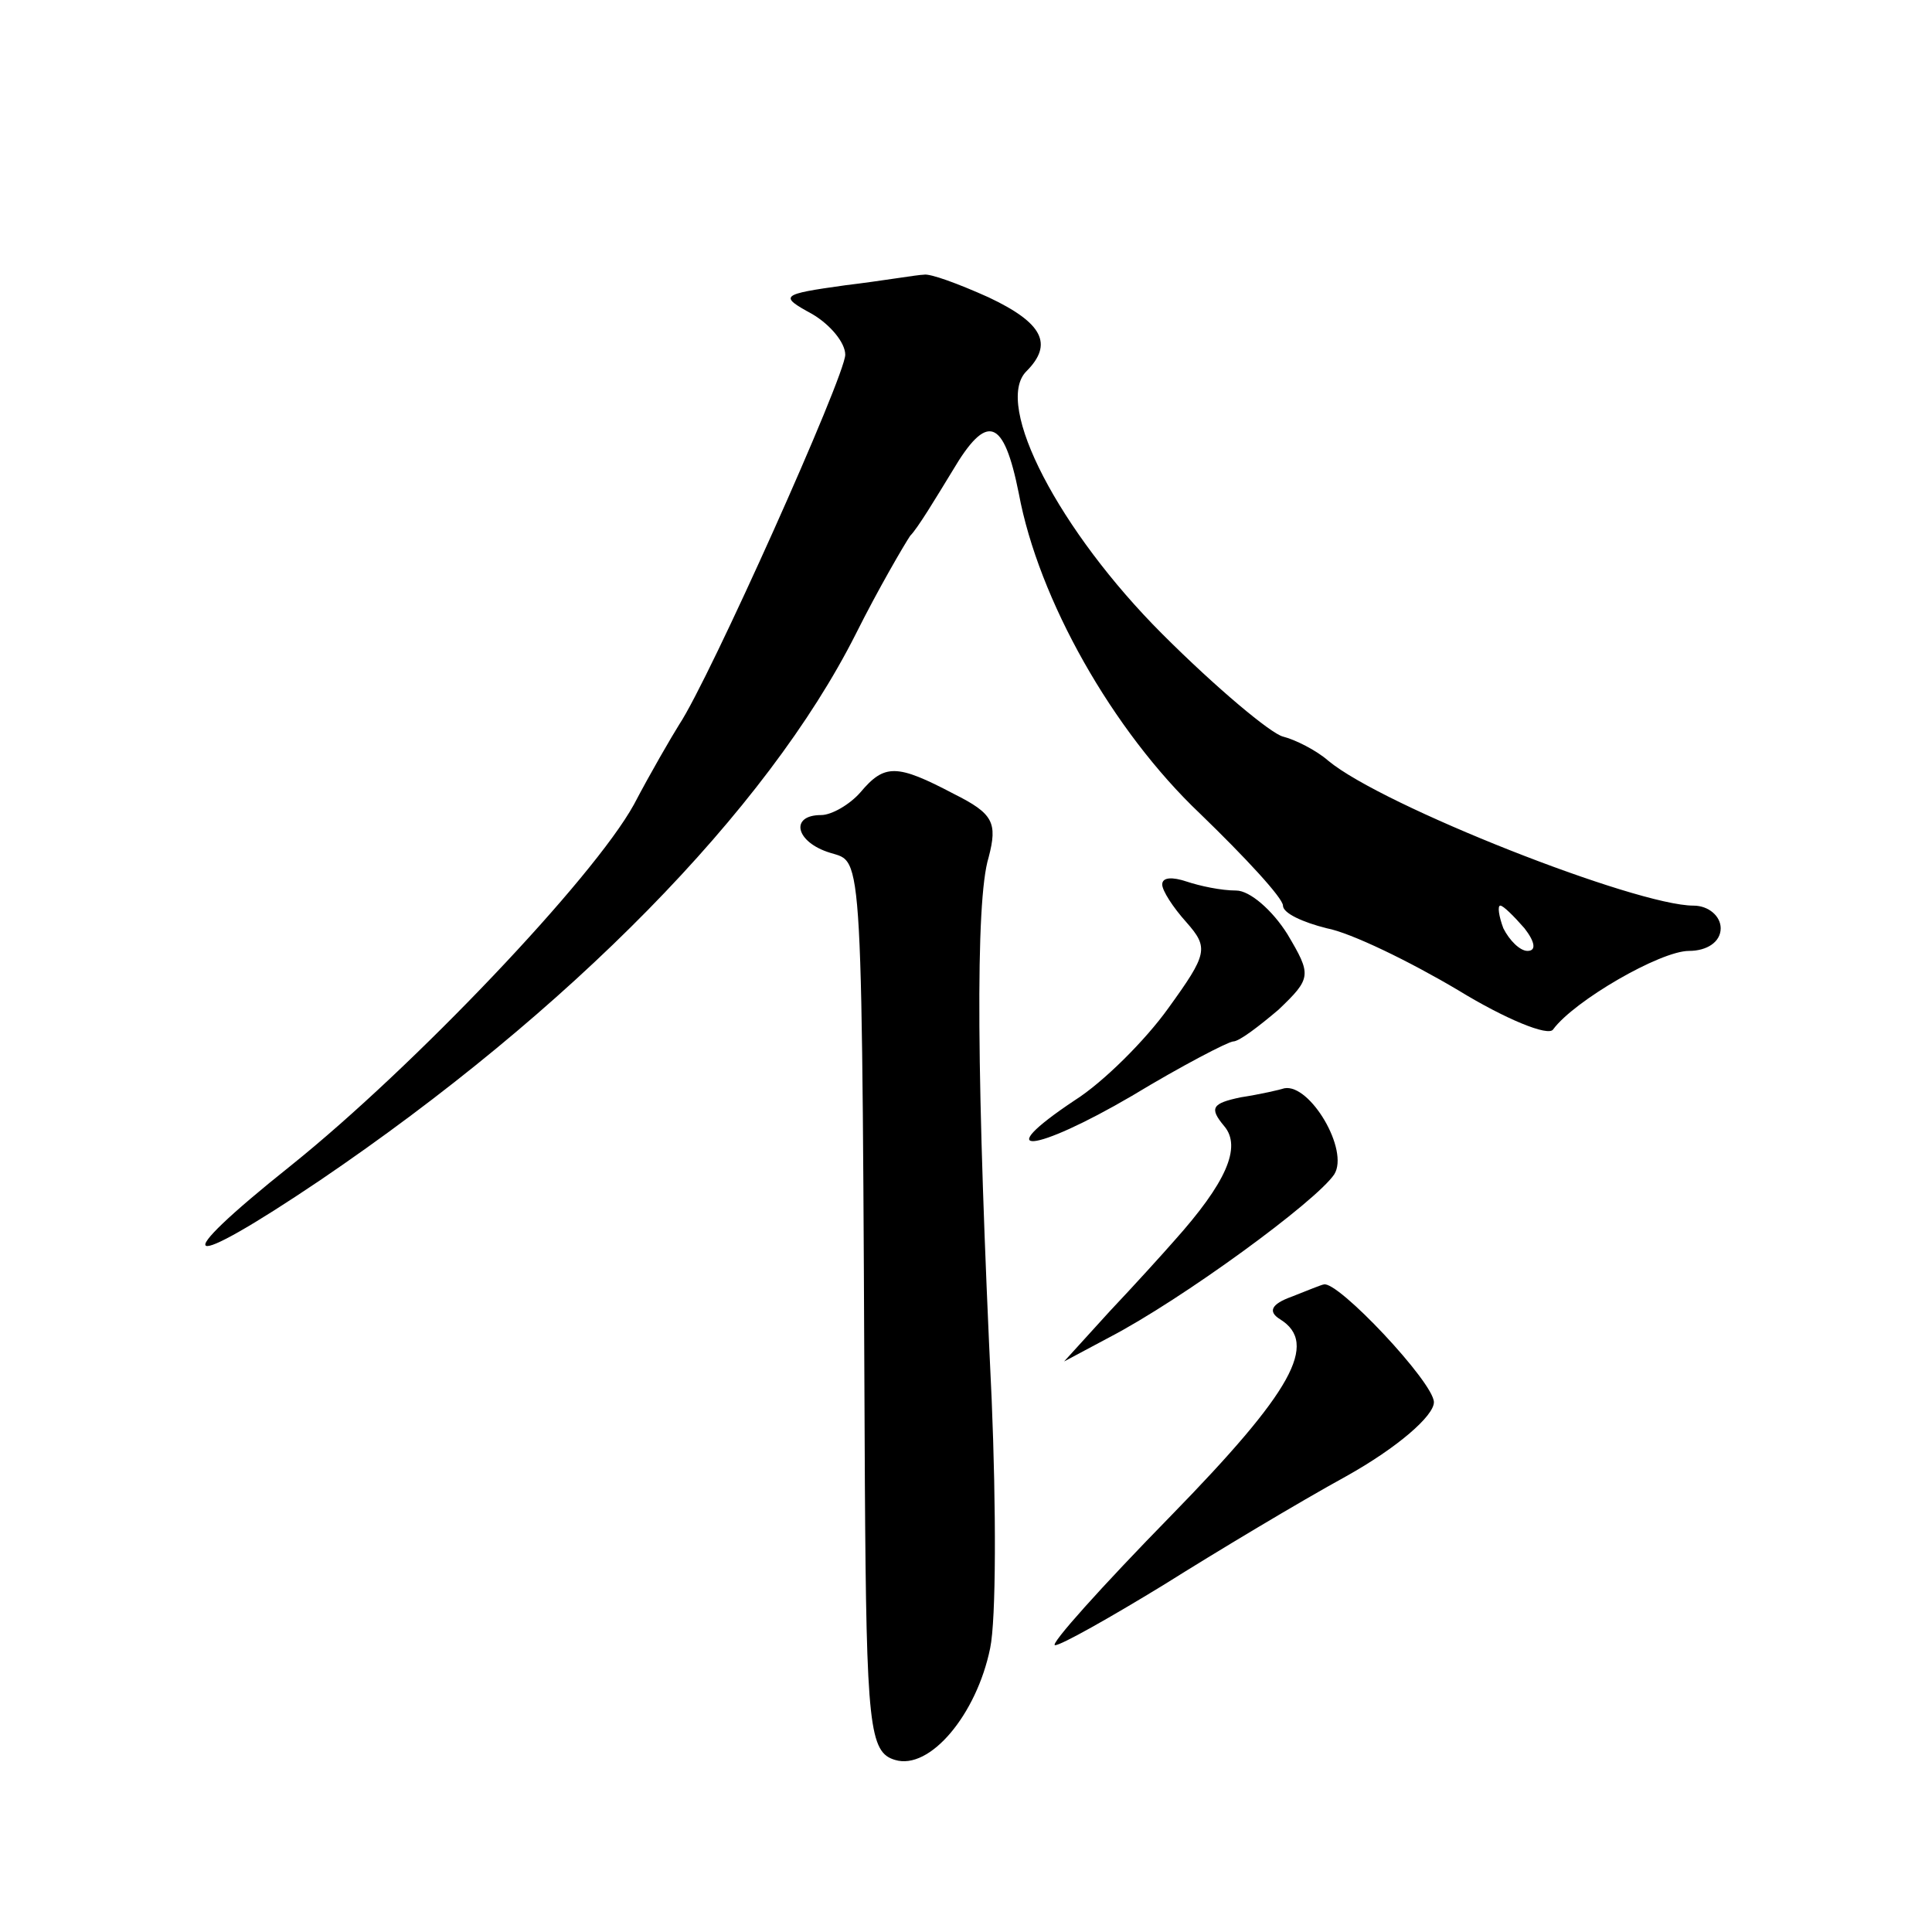 <?xml version="1.0" standalone="no"?>
<!DOCTYPE svg PUBLIC "-//W3C//DTD SVG 20010904//EN"
 "http://www.w3.org/TR/2001/REC-SVG-20010904/DTD/svg10.dtd">
<svg version="1.0" xmlns="http://www.w3.org/2000/svg"
 width="128pt" height="128pt" viewBox="0 0 128 128"
 preserveAspectRatio="xMidYMid meet">
<g transform="translate(0,128) scale(0.1,-0.1)"
fill="#0" stroke="none">
<path d="M560 1091 c-43 -6 -44 -7 -22 -19 12 -7 22 -19 22 -27 0 -14 -90 -215
-110 -245 -5 -8 -19 -32 -30 -53 -27 -49 -146 -174 -227 -239 -84 -67 -73 -72 19
-10 165 112 296 245 355 362 15 30 32 59 36 65 5 5 17 25 28 43 23 39 34 35 44
-15 13 -70 62 -157 120 -212 30 -29 55 -56 55 -61 0 -5 13 -11 29 -15 16 -3 55
-22 87 -41 31 -19 60 -31 63 -26 14 19 71 52 90 52 12 0 21 6 21 15 0 8 -8 15 -18
15 -38 0 -206 66 -242 96 -8 7 -22 14 -30 16 -8 2 -44 32 -80 68 -68 68 -112 152
-90 174 18 18 11 32 -25 49 -20 9 -39 16 -43 15 -4 0 -27 -4 -52 -7z m450 -426
c7 -9 8 -15 2 -15 -5 0 -12 7 -16 15 -3 8 -4 15 -2 15 2 0 9 -7 16 -15z M570 755
c-7 -8 -19 -15 -26 -15 -21 0 -17 -18 6 -25 22 -7 21 10 23 -418 1 -161 3 -178
20 -183 23 -7 54 30 63 74 4 19 4 93 1 165 -10 209 -11 330 -2 359 6 23 3 29 -23
42 -38 20 -46 20 -62 1z M770 694 c0 -4 7 -15 16 -25 15 -17 14 -21 -12 -57 -15
-21 -43 -49 -62 -61 -57 -38 -27 -35 38 3 33 20 64 36 67 36 4 0 17 10 30 21 22
21 22 23 6 50 -10 16 -25 29 -34 29 -10 0 -24 3 -33 6 -9 3 -16 3 -16 -2z M822
553 c-19 -4 -21 -7 -11 -19 12 -14 1 -38 -33 -76 -7 -8 -26 -29 -43 -47 l-30 -33
30 16 c48 25 137 90 149 108 10 16 -16 60 -33 57 -3 -1 -16 -4 -29 -6z M856 421
c-14 -5 -16 -10 -8 -15 26 -16 8 -48 -72 -130 -46 -47 -81 -86 -77 -86 4 0 36 18
72 40 35 22 90 55 121 72 34 19 58 40 58 49 0 13 -64 81 -73 78 -1 0 -11 -4 -21
-8z"/>
</g>
</svg>
